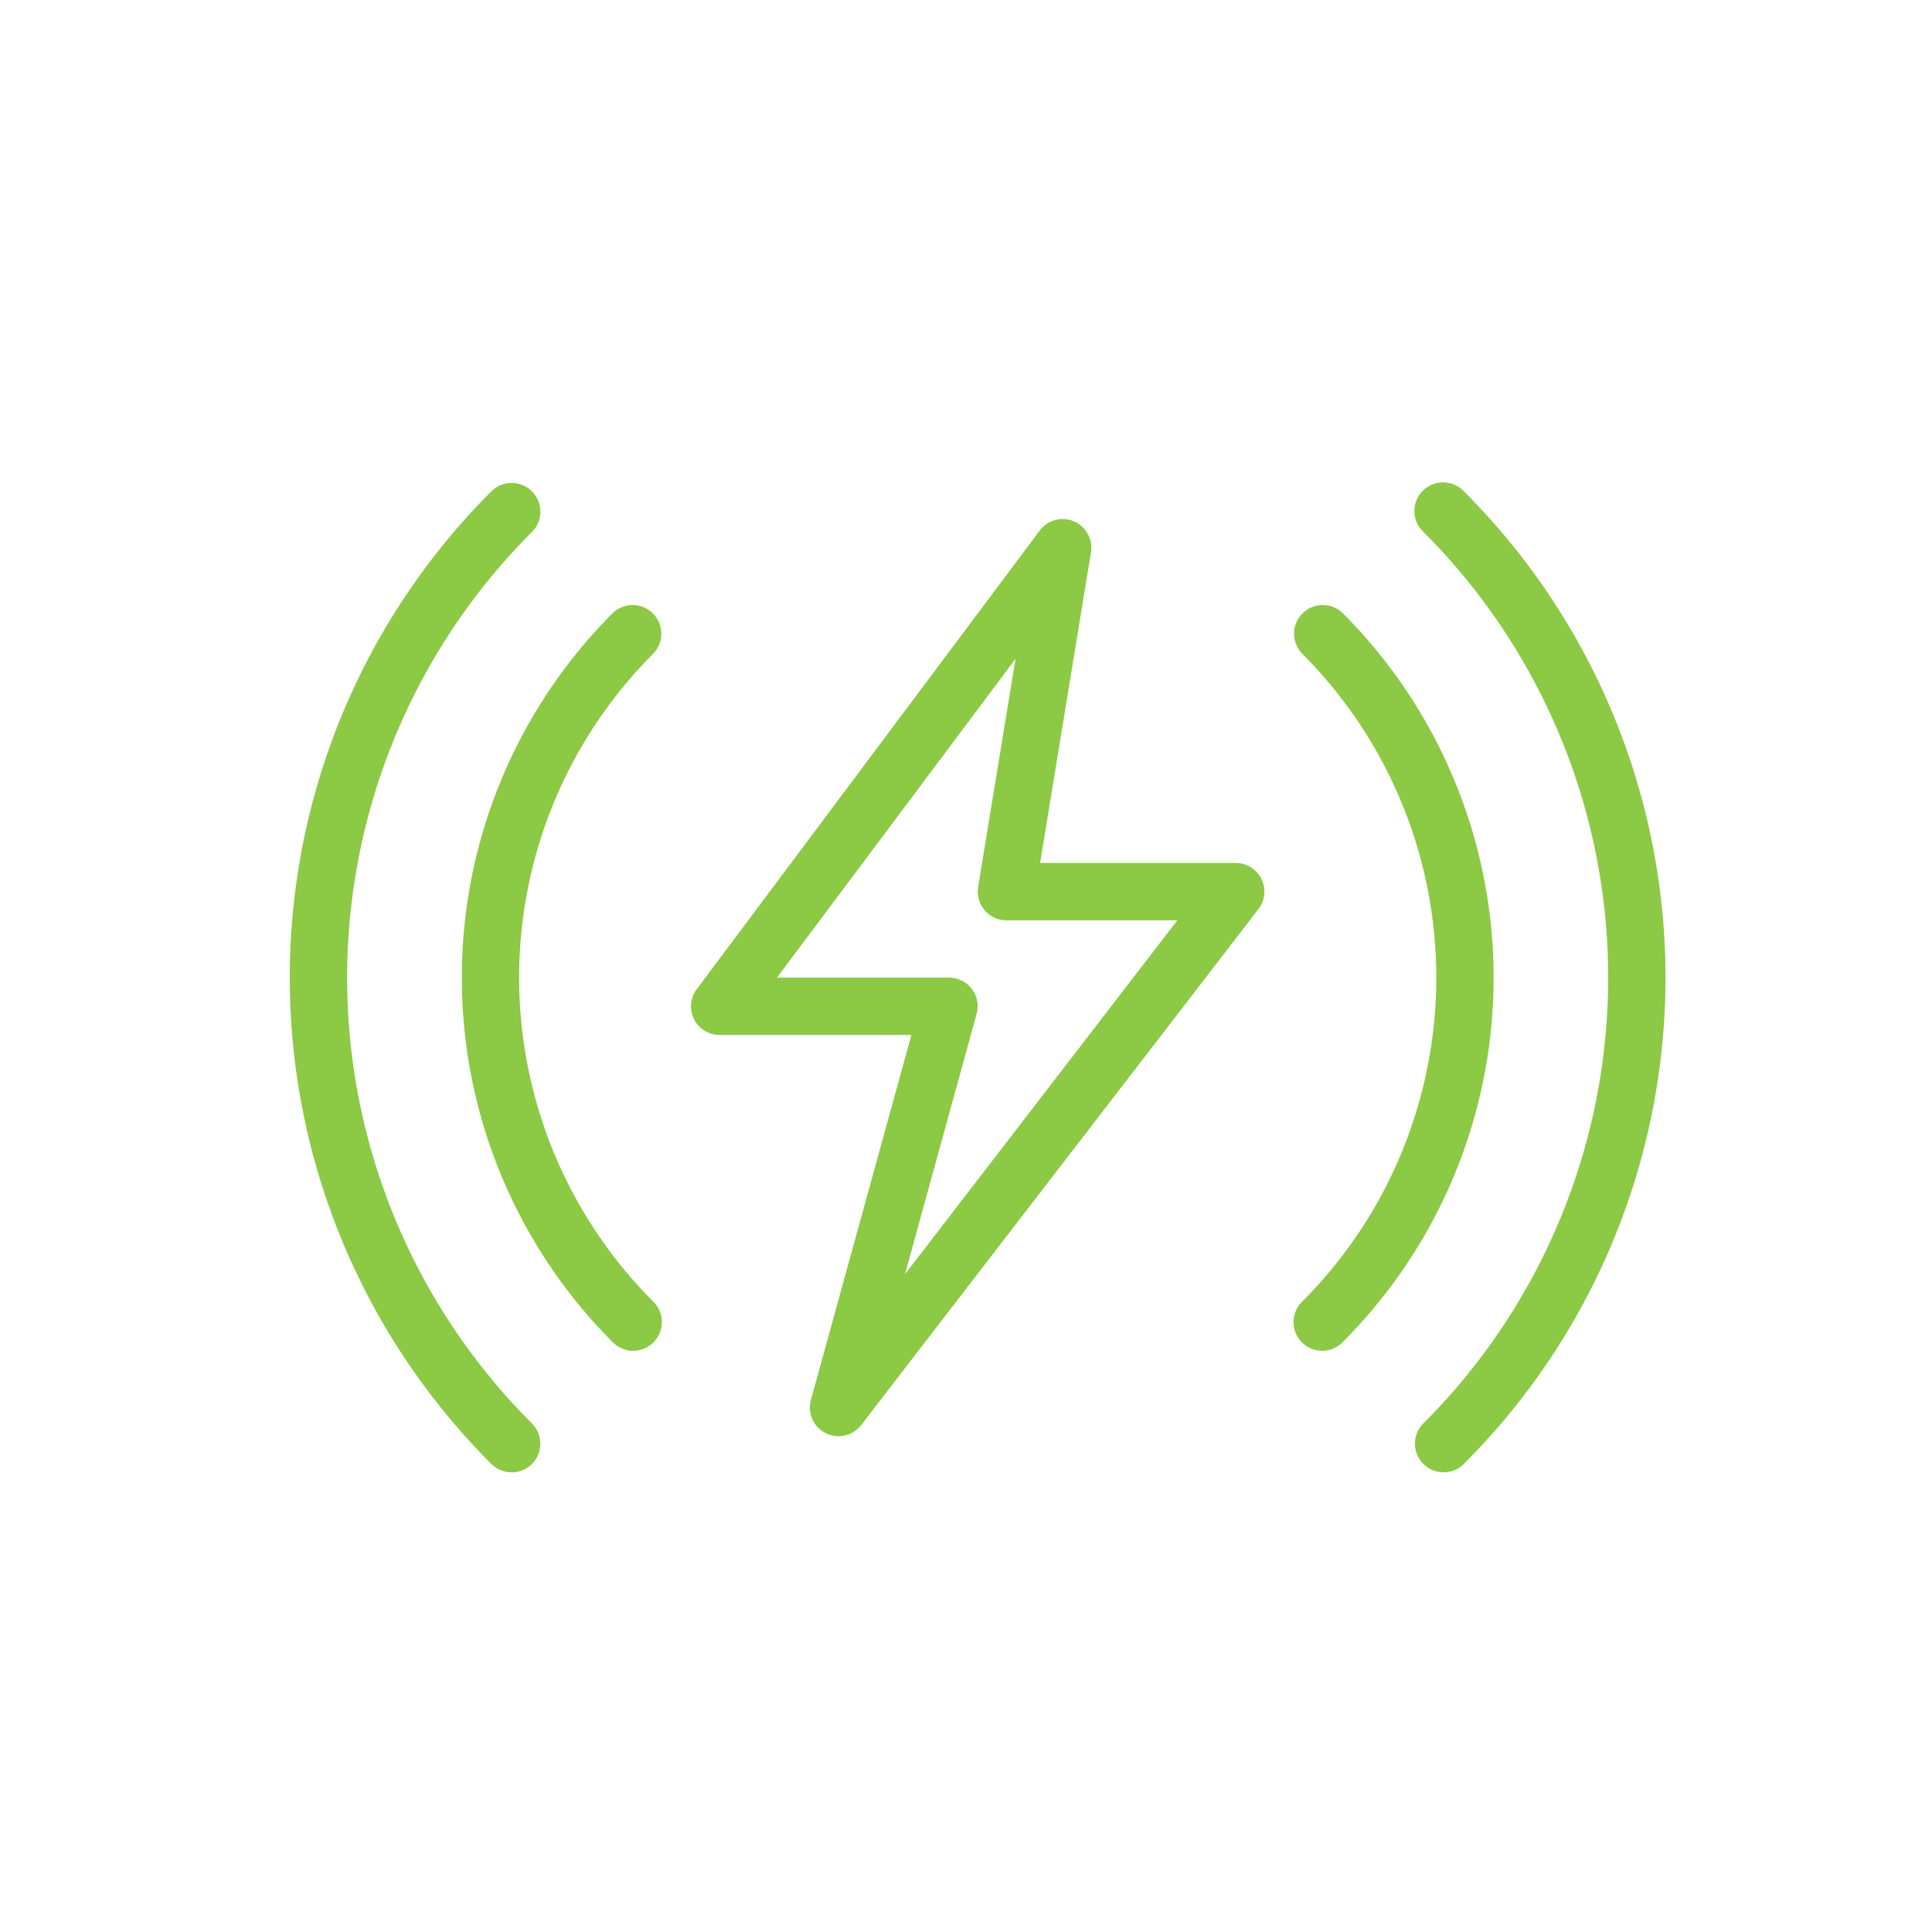 <svg xmlns="http://www.w3.org/2000/svg" xmlns:xlink="http://www.w3.org/1999/xlink" width="80" height="80" viewBox="0 0 80 80">
  <defs>
    <clipPath id="clip-bezdratova-nabijecka">
      <rect width="80" height="80"/>
    </clipPath>
  </defs>
  <g id="bezdratova-nabijecka" clip-path="url(#clip-bezdratova-nabijecka)">
    <g id="wireless-charging" transform="translate(12 16.629)">
      <path id="Path_3057" data-name="Path 3057" d="M10.1,36.392a1.192,1.192,0,0,1-.84-.347,21.357,21.357,0,0,1,0-30.208,1.187,1.187,0,0,1,1.678,1.678,18.978,18.978,0,0,0,0,26.849,1.188,1.188,0,0,1-.84,2.027Z" transform="translate(4.121 2.912)" fill="#8cc944"/>
      <path id="Path_3058" data-name="Path 3058" d="M9.186,44.336a1.192,1.192,0,0,1-.84-.347,28.462,28.462,0,0,1,0-40.272A1.187,1.187,0,1,1,10.026,5.4a26.084,26.084,0,0,0,0,36.913,1.188,1.188,0,0,1-.84,2.027Z" transform="translate(0 0)" fill="#8cc944"/>
      <path id="Path_3059" data-name="Path 3059" d="M20.817,44.336a1.186,1.186,0,0,1-.84-2.025,26.087,26.087,0,0,0,0-36.916,1.187,1.187,0,1,1,1.678-1.678,28.456,28.456,0,0,1,0,40.269,1.175,1.175,0,0,1-.838.349Z" transform="translate(26.962)" fill="#8cc944"/>
      <path id="Path_3060" data-name="Path 3060" d="M18.7,36.392a1.186,1.186,0,0,1-.84-2.025,18.981,18.981,0,0,0,0-26.852,1.187,1.187,0,0,1,1.678-1.678,21.351,21.351,0,0,1,0,30.206,1.175,1.175,0,0,1-.838.349Z" transform="translate(24.05 2.912)" fill="#8cc944"/>
      <path id="Path_3061" data-name="Path 3061" d="M13.106,41.976a1.185,1.185,0,0,1-1.144-1.5l4.161-15.112H8.186a1.186,1.186,0,0,1-.949-1.9l14.2-18.988a1.187,1.187,0,0,1,2.122.9L21.452,18.241h8.1a1.186,1.186,0,0,1,.94,1.911L14.046,41.514A1.187,1.187,0,0,1,13.106,41.976ZM10.557,22.988H17.68a1.186,1.186,0,0,1,1.144,1.5L15.857,35.271,27.136,20.615H20.054a1.183,1.183,0,0,1-.9-.418,1.2,1.2,0,0,1-.268-.961l1.55-9.451Z" transform="translate(9.616 0.864)" fill="#8cc944"/>
    </g>
  </g>
</svg>
